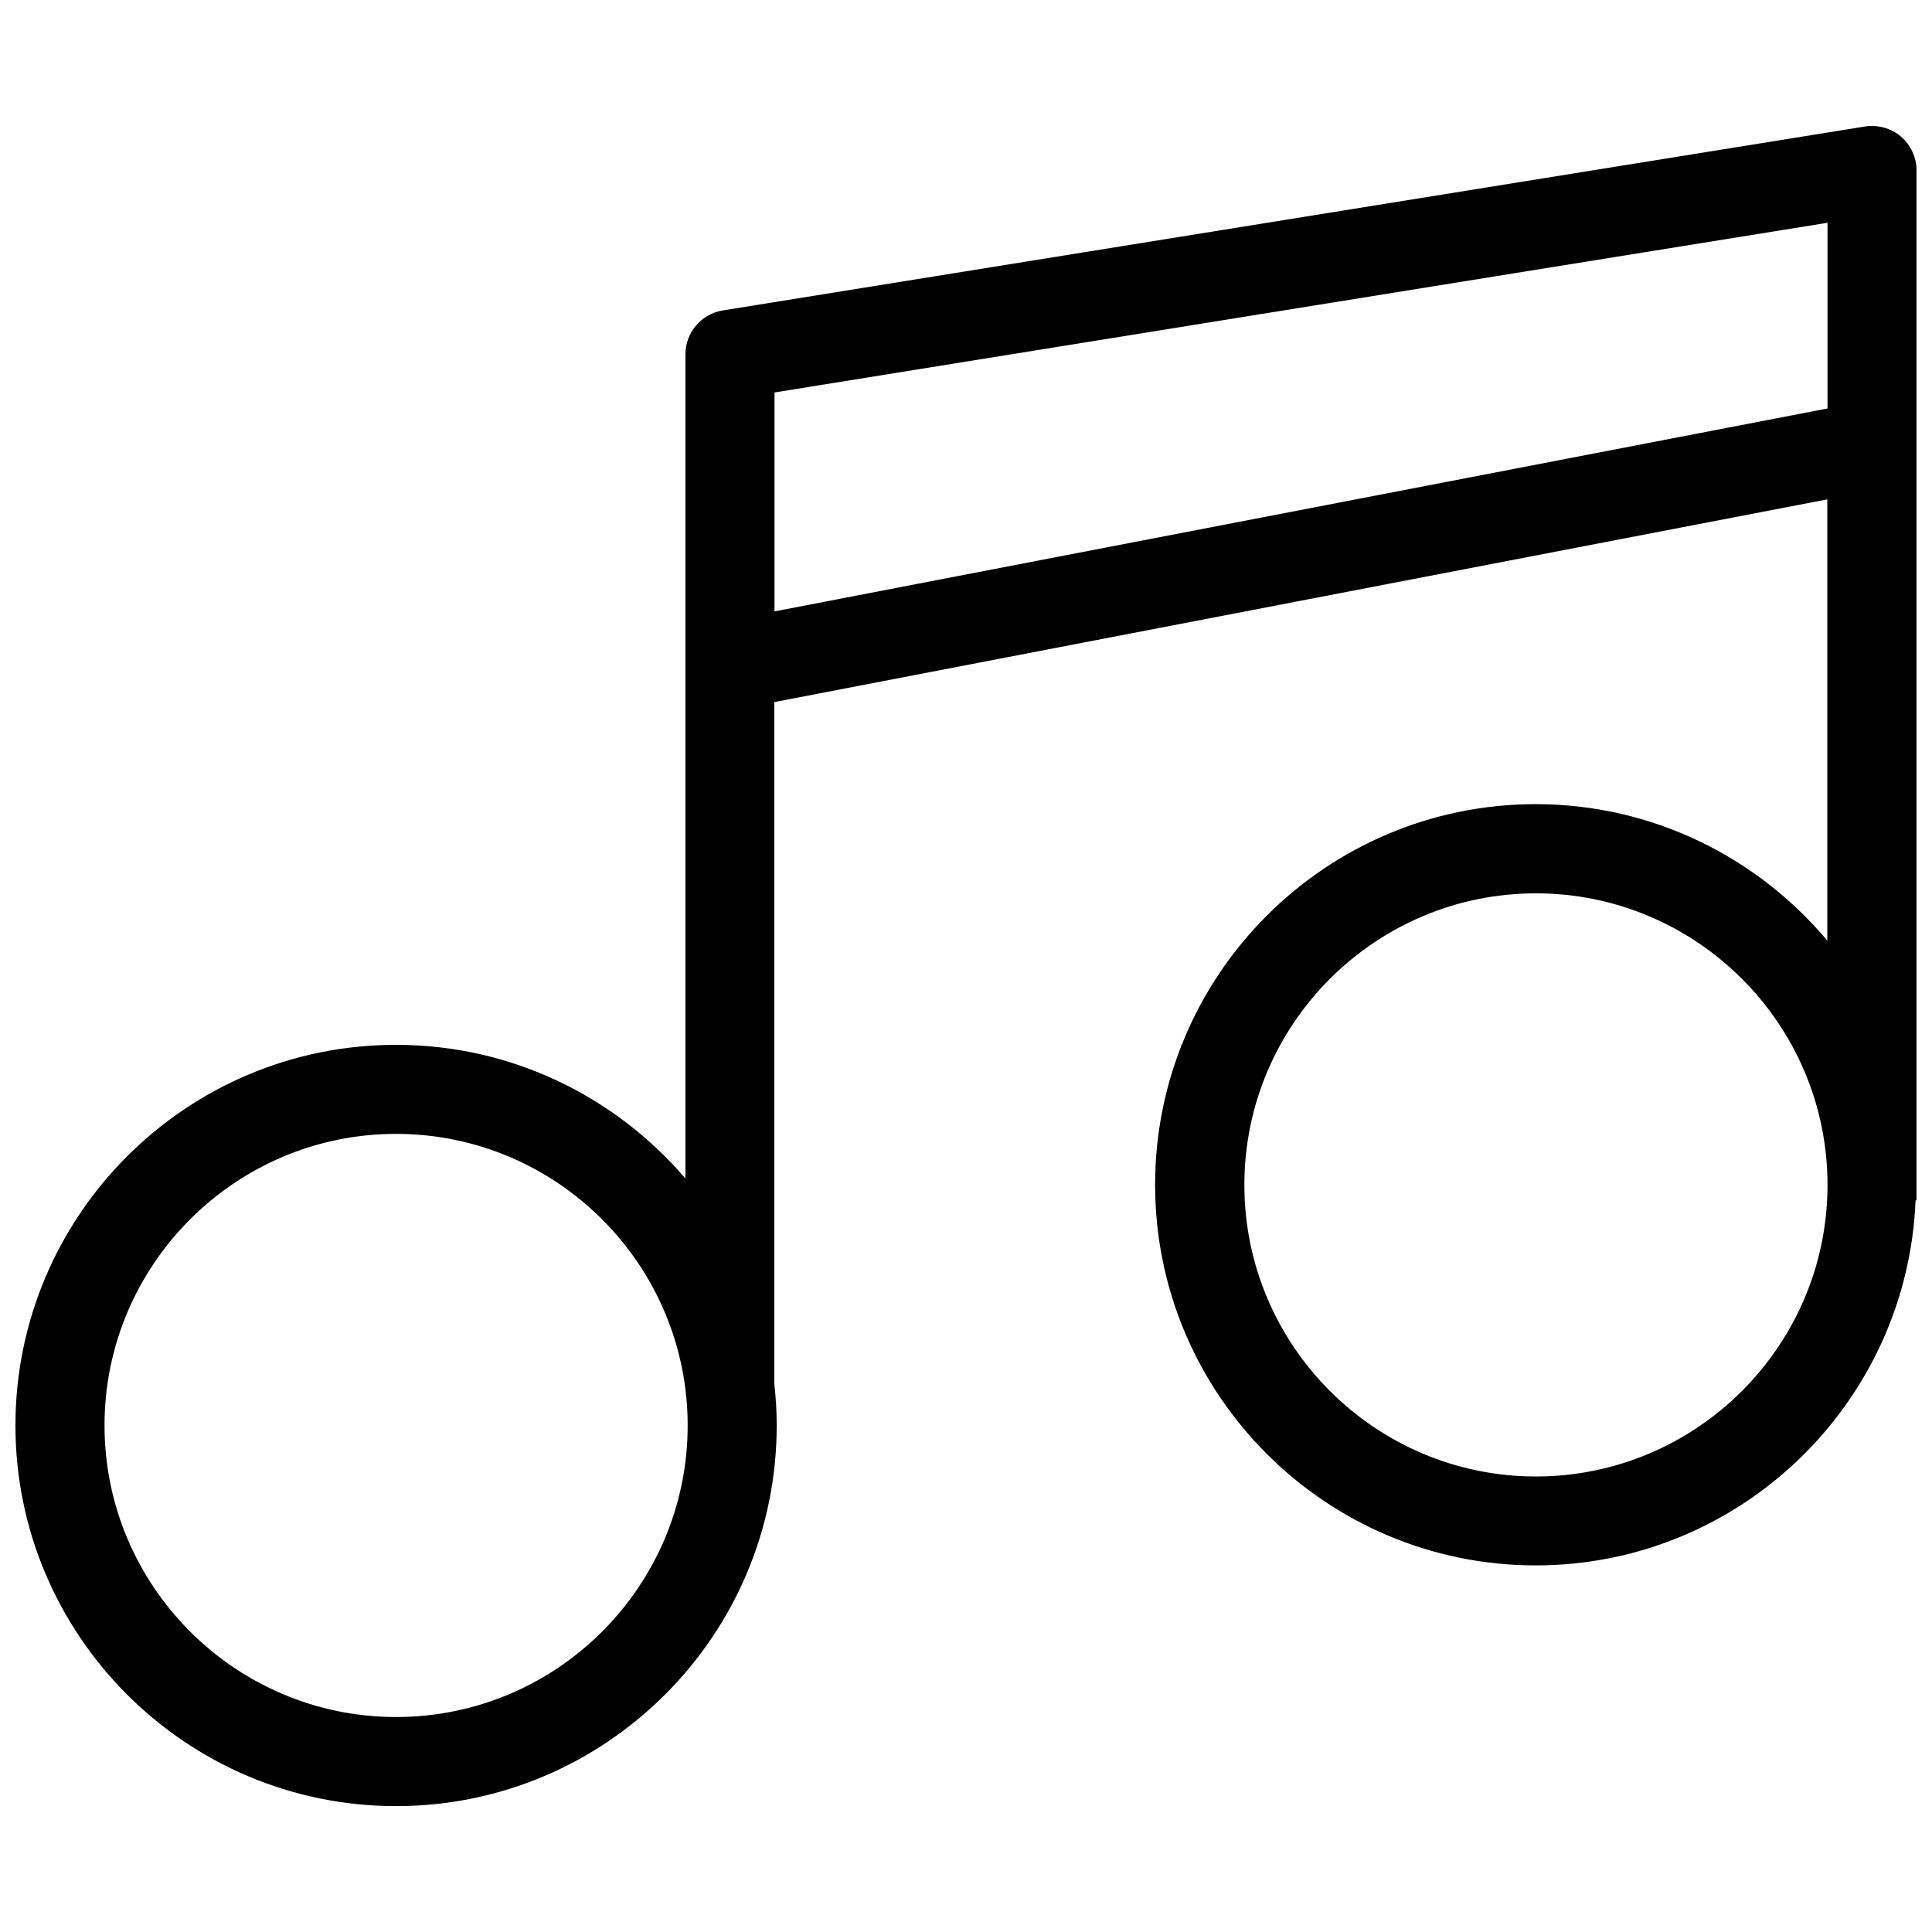 <?xml version="1.0" encoding="UTF-8"?>
<!-- Uploaded to: ICON Repo, www.svgrepo.com, Generator: ICON Repo Mixer Tools -->
<svg width="800px" height="800px" version="1.1" viewBox="144 144 512 512" xmlns="http://www.w3.org/2000/svg">
 <defs>
  <clipPath id="a">
   <path d="m148.09 177h503.81v446h-503.81z"/>
  </clipPath>
 </defs>
 <g clip-path="url(#a)">
  <path d="m647.77 180.18c-2.652-2.227-6.152-3.184-9.547-2.652l-302.66 48.738c-5.727 0.902-9.918 5.887-9.918 11.668v218.39c-18.508-21.637-45.98-35.426-76.633-35.426-55.68-0.055-100.92 45.234-100.92 100.87 0 55.633 45.238 100.87 100.87 100.87 55.633 0 100.87-45.238 100.87-100.87 0-3.711-0.211-7.371-0.637-11.031v-180.68l279.06-53.723v116.94c-18.508-22.062-46.297-36.168-77.27-36.168-55.633 0-100.87 45.238-100.87 100.87 0 55.633 45.238 100.87 100.87 100.87 54.199 0 98.48-43.008 100.66-96.73l0.266 0.004v-272.91c0-3.5-1.535-6.789-4.137-9.016zm-398.8 418.85c-42.586 0-77.27-34.684-77.27-77.27 0-42.586 34.684-77.27 77.27-77.27 42.586 0 77.27 34.684 77.27 77.27 0 42.586-34.629 77.27-77.27 77.27zm302.07-63.746c-42.586 0-77.27-34.684-77.27-77.27s34.684-77.27 77.27-77.27c42.586 0 77.27 34.684 77.27 77.27s-34.684 77.27-77.27 77.27zm-201.79-229.26v-58.016l279.06-44.973v49.215z"/>
 </g>
</svg>
